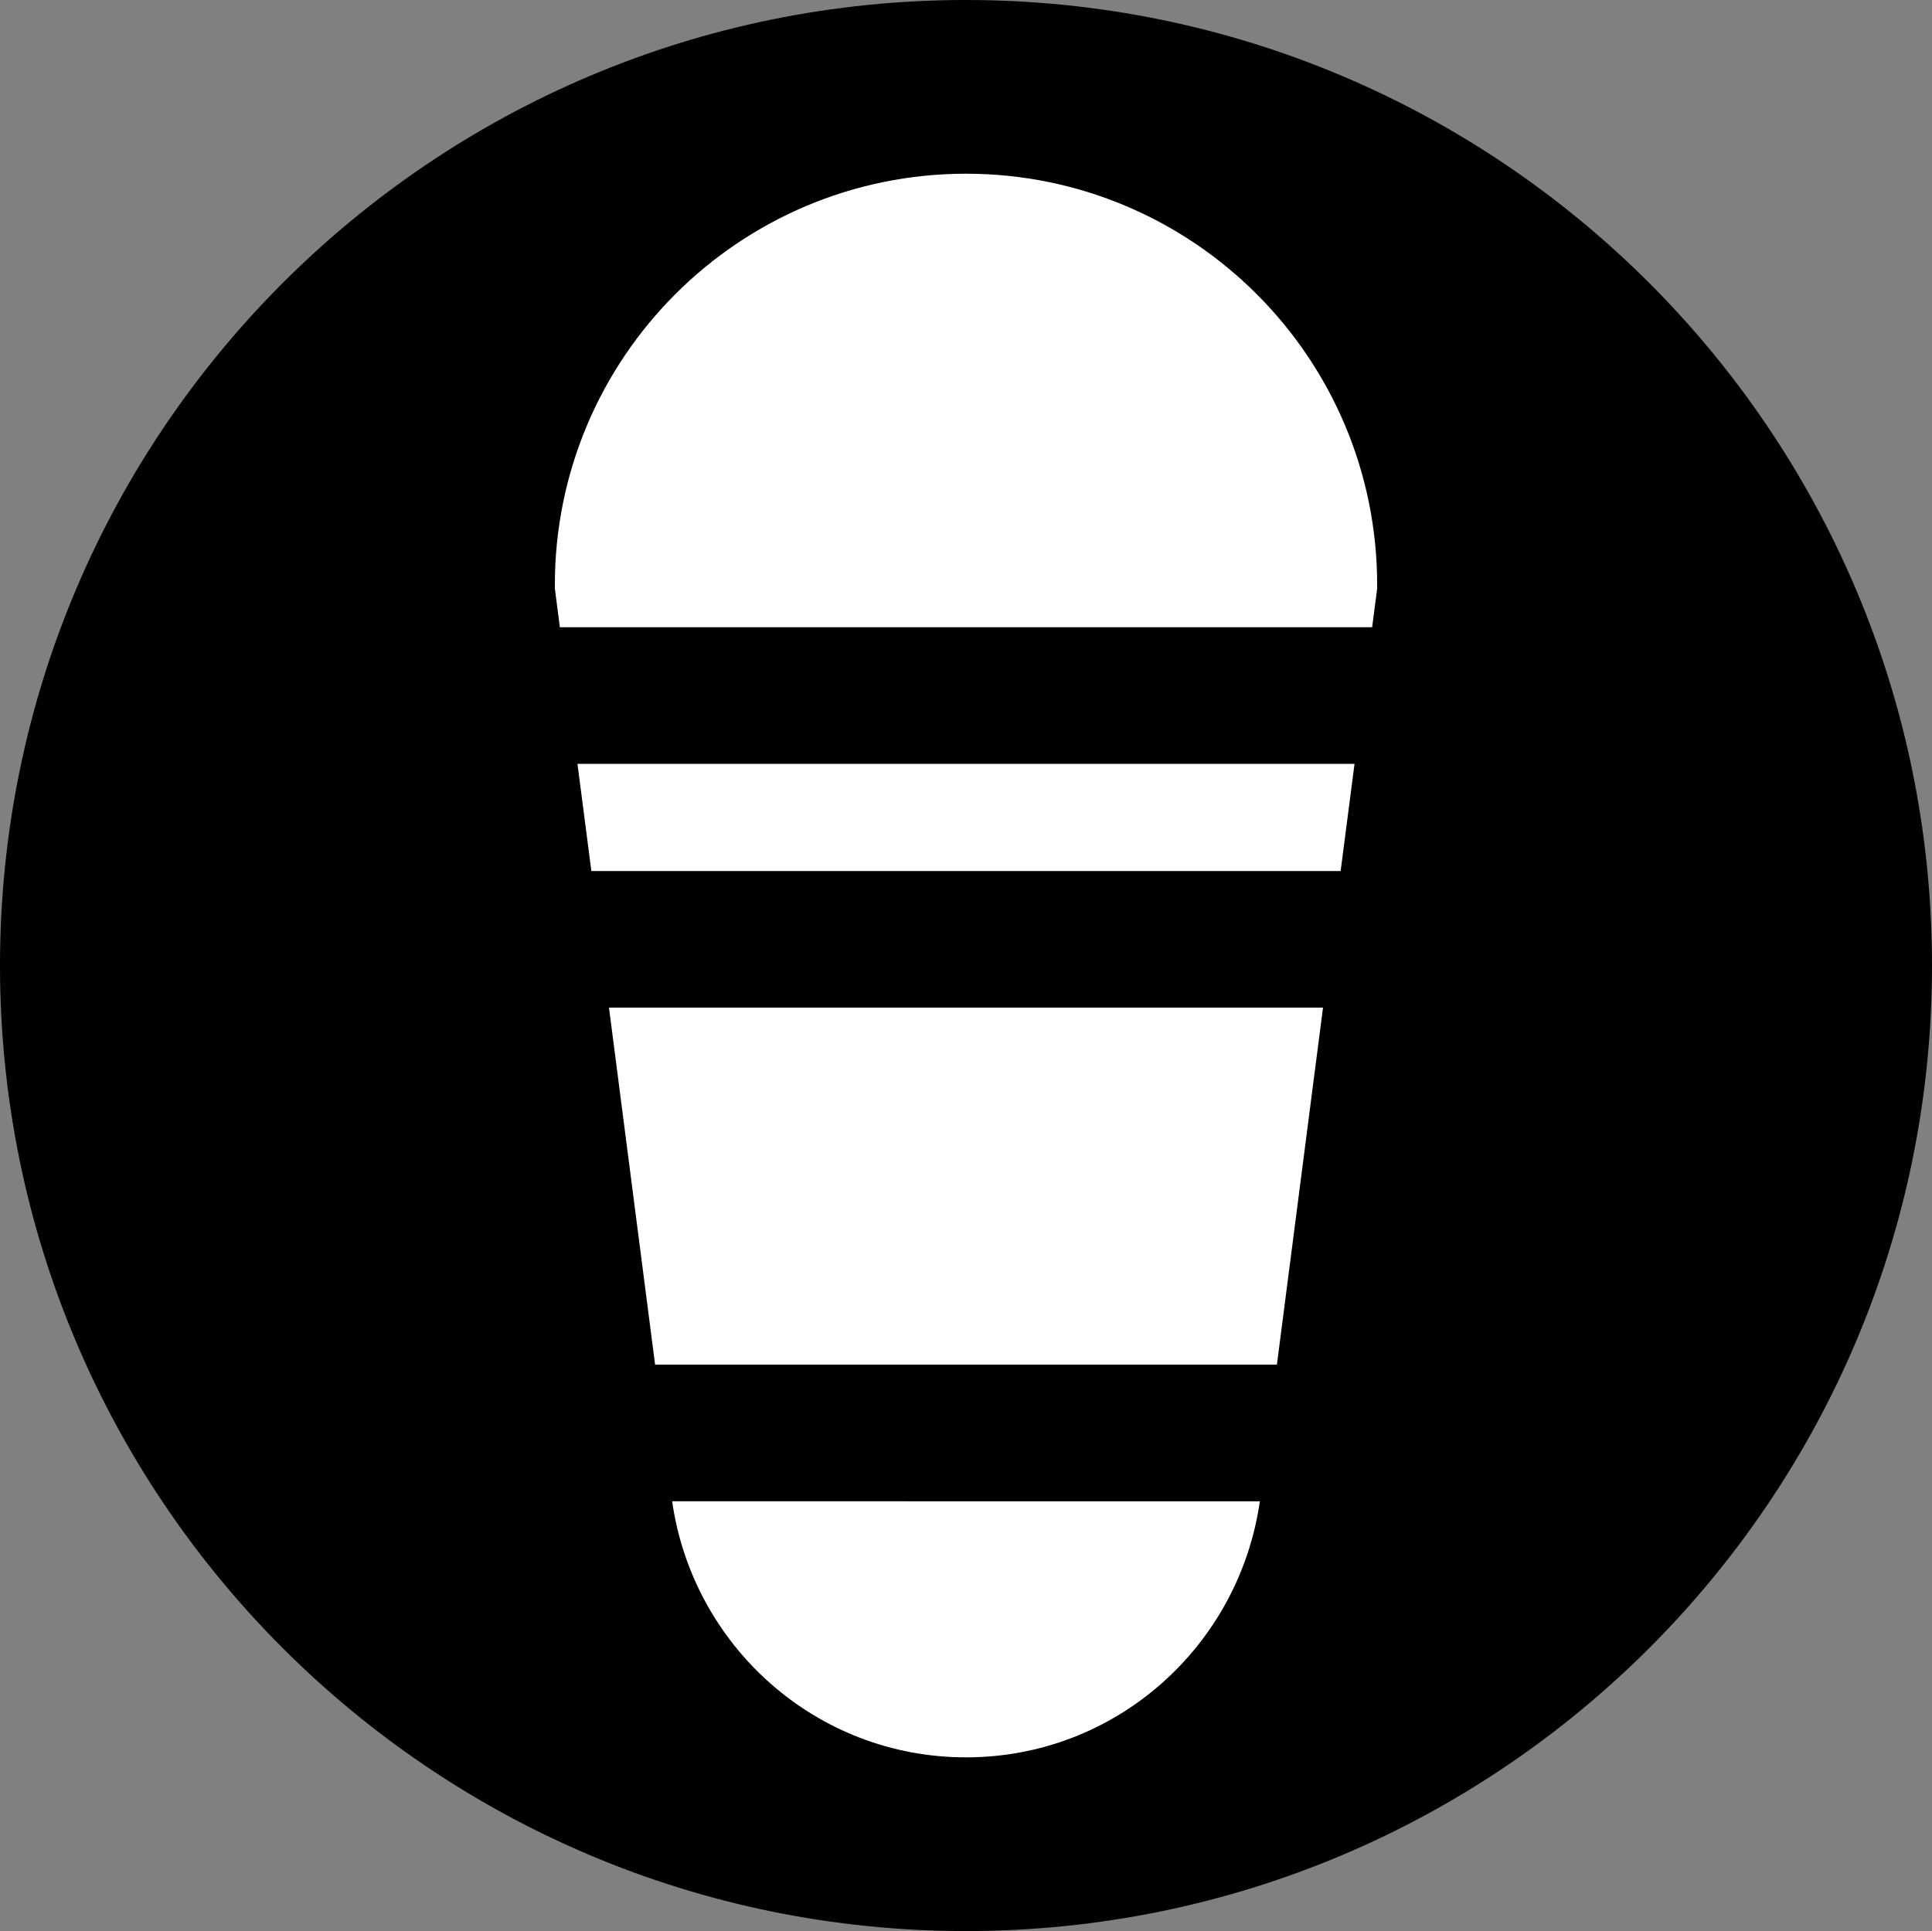 <?xml version="1.0" encoding="iso-8859-1"?>
<!-- Generator: Adobe Illustrator 25.2.1, SVG Export Plug-In . SVG Version: 6.00 Build 0)  -->
<svg version="1.1" id="Vrstva_1" xmlns="http://www.w3.org/2000/svg" xmlns:xlink="http://www.w3.org/1999/xlink" x="0px" y="0px"
	 viewBox="0 0 26.979 26.969" style="enable-background:new 0 0 26.979 26.969;" xml:space="preserve">
<rect x="0" y="0" width="26.979" height="26.969" fill="#808080" stroke="none"/>
<g>
	<path style="fill-rule:evenodd;clip-rule:evenodd;" d="M13.489,26.969C6.042,26.969,0,20.936,0,13.485C0,6.033,6.042,0,13.489,0
		s13.49,6.033,13.49,13.485C26.979,20.936,20.936,26.969,13.489,26.969"/>
	<g>
		<polygon style="fill:#FFFFFF;" points="9.148,19.059 17.831,19.059 18.475,14.072 8.504,14.072 		"/>
		<path style="fill:#FFFFFF;" d="M19.231,8.22V8.168c0-3.17-2.57-5.741-5.741-5.742c-3.171,0.001-5.741,2.572-5.742,5.742v0.05
			l0.07,0.542h11.343L19.231,8.22z"/>
		<polygon style="fill:#FFFFFF;" points="8.064,10.668 8.258,12.165 18.721,12.165 18.915,10.668 		"/>
		<path style="fill:#FFFFFF;" d="M13.49,24.543c2.098,0,3.814-1.558,4.103-3.576H9.386C9.674,22.985,11.392,24.543,13.49,24.543z"/>
	</g>
</g>
</svg>
